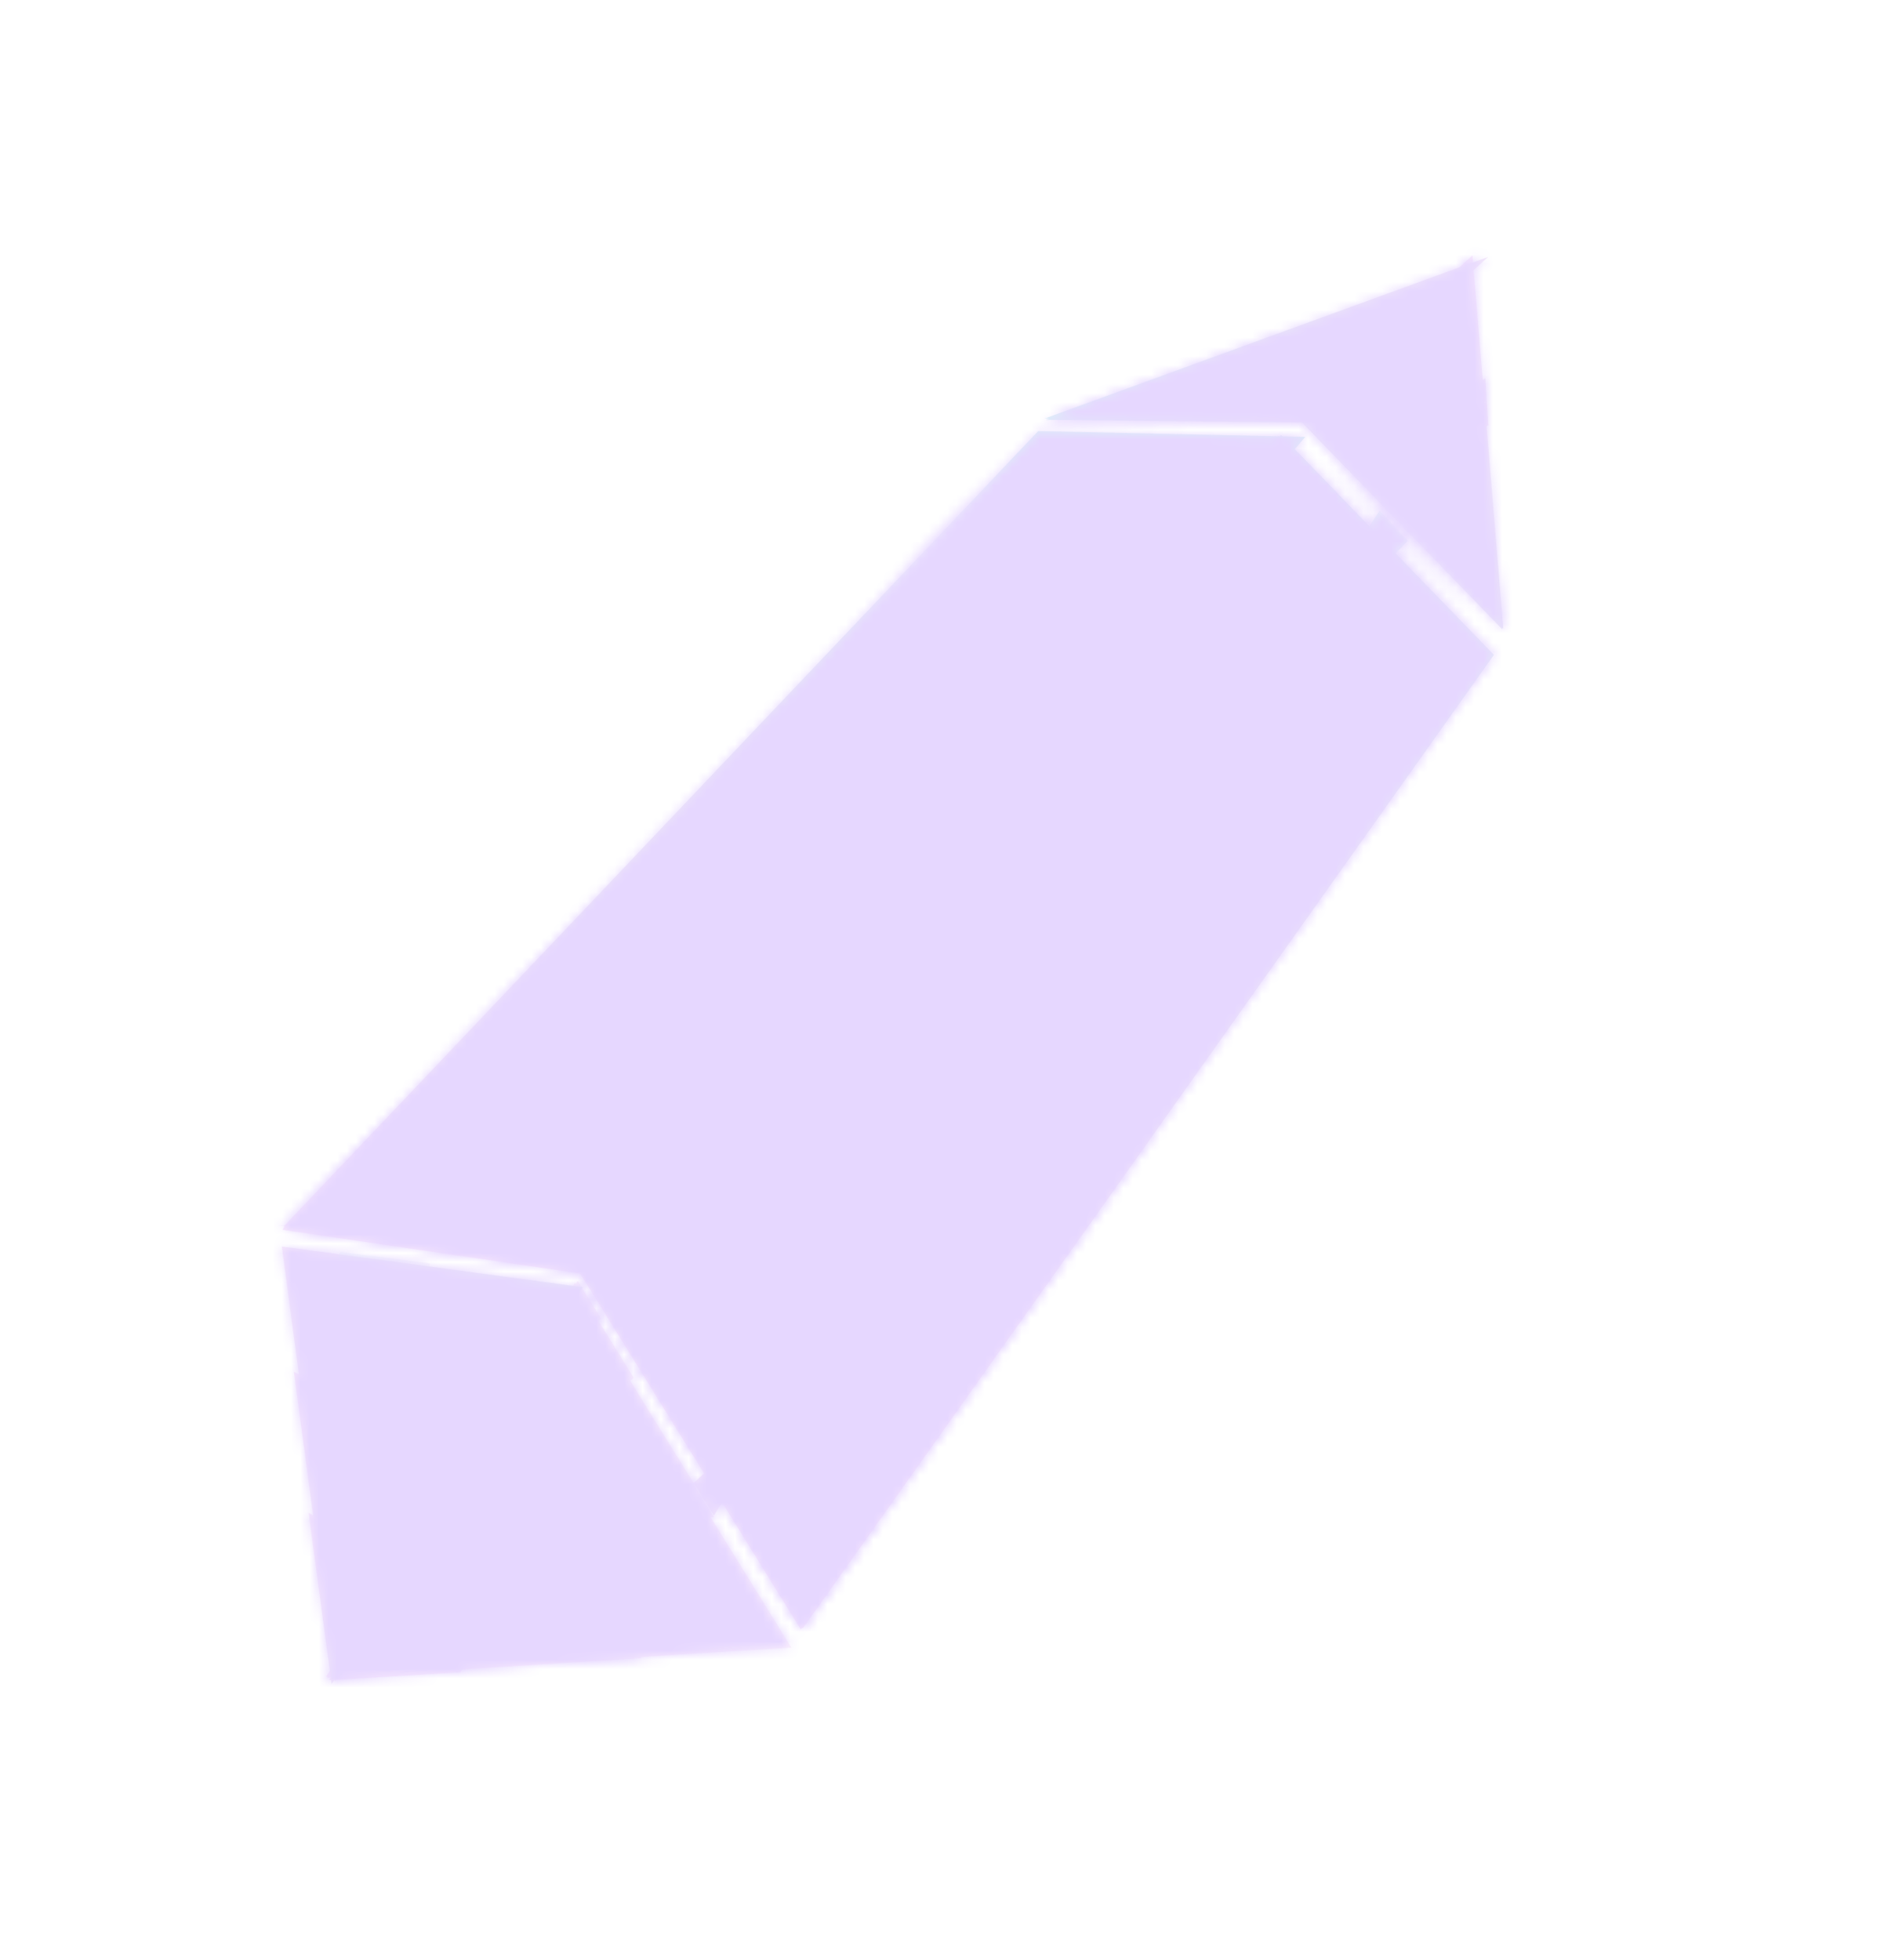 <svg width="205" height="212" viewBox="0 0 205 212" fill="none" xmlns="http://www.w3.org/2000/svg">
<g id="Group 1160445030" opacity="0.16" filter="url(#filter0_f_194_1219)">
<g id="Group">
<g id="Group_2">
<path id="Vector" d="M35.27 181.338L85.612 178.185L61.475 139.234L35.27 181.338Z" fill="url(#paint0_linear_194_1219)"/>
<path id="Vector_2" d="M35.384 181.451L69.345 179.33C69.364 179.205 69.368 179.081 69.344 178.96C68.047 171.964 70.545 165.579 75.136 160.562L61.785 139.018L35.384 181.451Z" fill="url(#paint1_linear_194_1219)"/>
<path id="Vector_3" d="M35.603 181.707L49.798 180.866C50.398 179.845 50.897 178.759 51.248 177.576C54.808 167.444 59.455 155.953 68.562 149.015L62.187 138.737L35.603 181.707Z" fill="url(#paint2_linear_194_1219)"/>
<path id="Vector_4" d="M35.898 182.094L65.005 142.567L62.491 138.521L35.898 182.094Z" fill="url(#paint3_linear_194_1219)"/>
<path id="Vector_5" d="M86.826 176.09L161.592 70.822L138.587 47.077L62.072 136.178L86.826 176.09Z" fill="url(#paint4_linear_194_1219)"/>
<path id="Vector_6" d="M86.826 176.09L161.592 70.822L138.587 47.077L62.072 136.178L86.826 176.09Z" fill="url(#paint5_linear_194_1219)"/>
<path id="Vector_7" d="M62.072 136.178L86.826 176.09L124.459 123.105C125.024 118.561 125.934 113.984 127.218 109.377C132.364 89.984 136.954 71.106 144.833 53.524L138.587 47.077L62.072 136.178Z" fill="url(#paint6_linear_194_1219)"/>
<path id="Vector_8" d="M93.509 131.414C98.824 110.283 107.196 90.818 117.496 72.285L62.106 136.652L86.636 176.223L94.967 164.527C88.623 155.023 90.39 142.625 93.509 131.414Z" fill="url(#paint7_linear_194_1219)"/>
<path id="Vector_9" d="M86.826 176.09L67.244 136.143L138.587 47.077L62.072 136.178L86.826 176.09Z" fill="url(#paint8_linear_194_1219)"/>
<path id="Vector_10" opacity="0.3" d="M86.826 176.09L65.122 136.589L138.587 47.077L62.072 136.178L86.826 176.09Z" fill="url(#paint9_linear_194_1219)"/>
<path id="Vector_11" d="M162.625 67.995L140.28 44.971L159.292 27.623L162.625 67.995Z" fill="url(#paint10_linear_194_1219)"/>
<path id="Vector_12" d="M152.25 34.365L140.395 45.206L162.523 68.066L161.908 60.926C157.175 55.031 154.694 47.501 152.778 40.121C152.257 38.176 152.115 36.259 152.25 34.365Z" fill="url(#paint11_linear_194_1219)"/>
<path id="Vector_13" opacity="0.3" d="M162.625 67.995L140.28 44.971L159.292 27.623L145.793 46.272L162.625 67.995Z" fill="url(#paint12_linear_194_1219)"/>
<path id="Vector_14" d="M162.625 67.995L140.28 44.971L159.292 27.623L142.533 44.637L162.625 67.995Z" fill="url(#paint13_radial_194_1219)"/>
<path id="Vector_15" d="M64.356 137.686L141.198 47.25L112.309 46.627L30.693 132.639L64.356 137.686Z" fill="url(#paint14_linear_194_1219)"/>
<path id="Vector_16" d="M30.589 132.865L64.166 137.834L122.264 69.588C105.065 82.001 85.639 91.715 64.882 96.78L30.589 132.865Z" fill="url(#paint15_linear_194_1219)"/>
<path id="Vector_17" d="M86.38 102.447C73.322 112.176 57.384 118.362 41.261 121.753L30.556 133.005L64.067 137.915L112.246 81.4C104.656 89.298 95.265 96.18 86.38 102.447Z" fill="url(#paint16_linear_194_1219)"/>
<path id="Vector_18" opacity="0.3" d="M64.085 137.831L140.911 46.854L62.01 131.264L30.166 132.531L64.085 137.831Z" fill="url(#paint17_linear_194_1219)"/>
<path id="Vector_19" d="M30.491 134.812L36.726 181.514L63.056 139.214L30.491 134.812Z" fill="url(#paint18_linear_194_1219)"/>
<path id="Vector_20" d="M31.789 148.36L36.286 181.823L48.531 162.117C44.296 156.197 38.588 151.446 31.789 148.36Z" fill="url(#paint19_linear_194_1219)"/>
<path id="Vector_21" d="M33.382 163.601L35.873 182.111L41.8 172.569C40.397 169.034 37.231 165.796 33.382 163.601Z" fill="url(#paint20_linear_194_1219)"/>
<path id="Vector_22" opacity="0.3" d="M30.491 134.812L58.197 141.971L36.726 181.514L63.056 139.214L30.491 134.812Z" fill="url(#paint21_linear_194_1219)"/>
<path id="Vector_23" d="M160.979 27.784L113.016 45.262L141.485 45.605L160.979 27.784Z" fill="url(#paint22_linear_194_1219)"/>
<path id="Vector_24" d="M137.372 36.535L113.118 45.407L141.415 45.681L154.178 34.03C148.635 35.852 142.998 36.582 137.372 36.535Z" fill="url(#paint23_linear_194_1219)"/>
<path id="Vector_25" opacity="0.3" d="M160.979 27.784L141.273 42.235L113.016 45.262L141.485 45.605L160.979 27.784Z" fill="url(#paint24_linear_194_1219)"/>
</g>
<path id="Vector_26" d="M77.242 164.079L65.278 164.844L75.833 162.801L66.249 162.223L75.144 160.683L77.242 164.079Z" fill="url(#paint25_linear_194_1219)"/>
<path id="Vector_27" d="M77.222 163.901L86.308 149.895L75.046 160.388L77.222 163.901Z" fill="url(#paint26_linear_194_1219)"/>
<path id="Vector_28" d="M114.208 136.064L98.345 115.964L112.607 128.139L105.176 115.37L120.64 126.8L114.208 136.064Z" fill="url(#paint27_linear_194_1219)"/>
<path id="Vector_29" d="M152.289 58.467C152.289 58.467 132.588 79.357 133.406 78.595C134.223 77.833 149.249 55.233 149.249 55.233L152.289 58.467Z" fill="url(#paint28_linear_194_1219)"/>
<path id="Vector_30" d="M161.001 46.02L152.781 48.102L160.758 43.471L156.65 43.809L160.678 40.907L161.001 46.02Z" fill="url(#paint29_linear_194_1219)"/>
<path id="Vector_31" d="M51.083 113.217L74.05 109.626L55.27 108.741L51.083 113.217Z" fill="url(#paint30_linear_194_1219)"/>
<path id="Vector_32" opacity="0.3" d="M46.517 136.63L44.211 150.776L43.181 136.762L39.444 160.748C39.444 160.748 35.655 135.246 36.883 135.402C38.111 135.558 46.517 136.63 46.517 136.63Z" fill="url(#paint31_linear_194_1219)"/>
<path id="Vector_33" opacity="0.3" d="M85.757 113.54L93.363 127.235L92.247 105.602L85.757 113.54Z" fill="url(#paint32_linear_194_1219)"/>
<path id="Vector_34" opacity="0.3" d="M123.435 64.956L96.969 71.566L126.464 61.444L107.017 62.228L133.385 54.318L123.435 64.956Z" fill="url(#paint33_linear_194_1219)"/>
<path id="Vector_35" opacity="0.37" d="M47.99 155.727C50.349 151.352 60.148 137.429 63.157 137.307C66.165 137.186 58.683 154.406 57.339 157.622C56.231 160.274 40.053 177.935 37.044 178.057C34.036 178.179 46.61 158.285 47.99 155.727Z" fill="url(#paint34_radial_194_1219)"/>
<path id="Vector_36" opacity="0.37" d="M63.142 137.294C66.152 137.174 58.672 154.403 57.329 157.62C56.221 160.273 40.042 177.941 37.032 178.062C34.023 178.183 60.133 137.415 63.142 137.294Z" fill="url(#paint35_radial_194_1219)"/>
<path id="Vector_37" opacity="0.37" d="M112.307 80.834C115.339 80.888 104.196 97.017 99.825 101.981C91.915 110.962 75.975 126.773 72.942 126.718C69.909 126.663 109.274 80.779 112.307 80.834Z" fill="url(#paint36_radial_194_1219)"/>
<path id="Vector_38" opacity="0.37" d="M112.323 80.823C115.359 80.882 100.593 97.565 96.222 102.533C88.314 111.522 76.005 126.808 72.969 126.75C69.933 126.692 109.287 80.765 112.323 80.823Z" fill="url(#paint37_radial_194_1219)"/>
<path id="Vector_39" opacity="0.37" d="M162.225 69.242C162.018 71.86 155.614 64.599 151.555 60.417C143.519 52.137 140.314 48.319 140.521 45.701C140.728 43.083 162.432 66.624 162.225 69.242Z" fill="url(#paint38_radial_194_1219)"/>
<path id="Vector_40" opacity="0.37" d="M162.229 69.226C162.027 71.84 156.434 62.903 152.379 58.72C144.352 50.439 140.344 48.298 140.546 45.684C140.748 43.07 162.431 66.612 162.229 69.226Z" fill="url(#paint39_radial_194_1219)"/>
<path id="Vector_41" opacity="0.37" d="M114.03 45.844C117.058 45.894 106.308 58.65 101.721 63.44C92.768 72.788 92.768 72.788 89.74 72.737C86.711 72.687 111.002 45.794 114.03 45.844Z" fill="url(#paint40_radial_194_1219)"/>
<path id="Vector_42" opacity="0.37" d="M114.05 45.833C117.084 45.89 106.053 56.848 101.466 61.646C92.514 71.008 92.802 72.83 89.767 72.773C86.733 72.716 111.015 45.776 114.05 45.833Z" fill="url(#paint41_radial_194_1219)"/>
<path id="Vector_43" opacity="0.37" d="M101.831 93.523C104.866 93.579 93.834 104.538 89.248 109.335C80.296 118.698 80.583 120.519 77.549 120.463C74.514 120.406 98.797 93.466 101.831 93.523Z" fill="url(#paint42_radial_194_1219)"/>
<path id="Vector_44" opacity="0.37" d="M144.875 77.768C152.19 76.922 129.279 104.874 119.833 117.035C101.397 140.766 102.689 144.733 95.374 145.579C88.058 146.424 137.56 78.614 144.875 77.768Z" fill="url(#paint43_radial_194_1219)"/>
</g>
<g id="Group 1160443947">
<mask id="mask0_194_1219" style="mask-type:alpha" maskUnits="userSpaceOnUse" x="30" y="27" width="133" height="156">
<g id="Group_3">
<g id="Group_4">
<path id="Vector_45" d="M35.27 181.339L85.612 178.186L61.475 139.235L35.27 181.339Z" fill="url(#paint44_linear_194_1219)"/>
<path id="Vector_46" d="M35.383 181.453L69.345 179.332C69.363 179.206 69.368 179.082 69.344 178.961C68.047 171.965 70.544 165.58 75.135 160.563L61.785 139.02L35.383 181.453Z" fill="url(#paint45_linear_194_1219)"/>
<path id="Vector_47" d="M35.603 181.709L49.797 180.867C50.397 179.846 50.896 178.76 51.248 177.578C54.807 167.445 59.454 155.955 68.562 149.017L62.186 138.738L35.603 181.709Z" fill="url(#paint46_linear_194_1219)"/>
<path id="Vector_48" d="M35.898 182.095L65.004 142.568L62.49 138.523L35.898 182.095Z" fill="url(#paint47_linear_194_1219)"/>
<path id="Vector_49" d="M86.826 176.091L161.592 70.823L138.586 47.078L62.072 136.18L86.826 176.091Z" fill="url(#paint48_linear_194_1219)"/>
<path id="Vector_50" d="M86.826 176.091L161.592 70.823L138.586 47.078L62.072 136.18L86.826 176.091Z" fill="url(#paint49_linear_194_1219)"/>
<path id="Vector_51" d="M62.072 136.18L86.826 176.091L124.458 123.107C125.024 118.562 125.933 113.985 127.217 109.379C132.363 89.985 136.953 71.107 144.833 53.525L138.586 47.078L62.072 136.18Z" fill="url(#paint50_linear_194_1219)"/>
<path id="Vector_52" d="M93.509 131.415C98.823 110.284 107.195 90.819 117.496 72.287L62.106 136.653L86.636 176.225L94.967 164.529C88.622 155.025 90.389 142.627 93.509 131.415Z" fill="url(#paint51_linear_194_1219)"/>
<path id="Vector_53" d="M86.826 176.091L67.243 136.144L138.586 47.078L62.072 136.18L86.826 176.091Z" fill="url(#paint52_linear_194_1219)"/>
<path id="Vector_54" opacity="0.3" d="M86.826 176.091L65.121 136.591L138.586 47.078L62.072 136.18L86.826 176.091Z" fill="url(#paint53_linear_194_1219)"/>
<path id="Vector_55" d="M162.625 67.996L140.279 44.972L159.291 27.624L162.625 67.996Z" fill="url(#paint54_linear_194_1219)"/>
<path id="Vector_56" d="M152.25 34.366L140.394 45.207L162.523 68.067L161.907 60.927C157.175 55.032 154.693 47.503 152.777 40.123C152.257 38.177 152.114 36.26 152.25 34.366Z" fill="url(#paint55_linear_194_1219)"/>
<path id="Vector_57" opacity="0.3" d="M162.625 67.996L140.279 44.972L159.291 27.624L145.793 46.274L162.625 67.996Z" fill="url(#paint56_linear_194_1219)"/>
<path id="Vector_58" d="M162.625 67.996L140.279 44.972L159.291 27.624L142.532 44.639L162.625 67.996Z" fill="url(#paint57_radial_194_1219)"/>
<path id="Vector_59" d="M64.356 137.688L141.198 47.251L112.309 46.628L30.692 132.64L64.356 137.688Z" fill="url(#paint58_linear_194_1219)"/>
<path id="Vector_60" d="M30.589 132.867L64.166 137.835L122.264 69.59C105.065 82.002 85.638 91.716 64.881 96.782L30.589 132.867Z" fill="url(#paint59_linear_194_1219)"/>
<path id="Vector_61" d="M86.379 102.448C73.322 112.177 57.384 118.363 41.261 121.755L30.556 133.007L64.067 137.916L112.246 81.402C104.655 89.299 95.265 96.181 86.379 102.448Z" fill="url(#paint60_linear_194_1219)"/>
<path id="Vector_62" opacity="0.3" d="M64.084 137.833L140.91 46.855L62.01 131.265L30.166 132.532L64.084 137.833Z" fill="url(#paint61_linear_194_1219)"/>
<path id="Vector_63" d="M30.491 134.813L36.726 181.516L63.055 139.215L30.491 134.813Z" fill="url(#paint62_linear_194_1219)"/>
<path id="Vector_64" d="M31.789 148.362L36.285 181.824L48.531 162.118C44.295 156.199 38.587 151.447 31.789 148.362Z" fill="url(#paint63_linear_194_1219)"/>
<path id="Vector_65" d="M33.381 163.602L35.873 182.113L41.8 172.57C40.397 169.035 37.231 165.797 33.381 163.602Z" fill="url(#paint64_linear_194_1219)"/>
<path id="Vector_66" opacity="0.3" d="M30.491 134.813L58.196 141.972L36.726 181.516L63.055 139.215L30.491 134.813Z" fill="url(#paint65_linear_194_1219)"/>
<path id="Vector_67" d="M160.979 27.786L113.016 45.263L141.484 45.606L160.979 27.786Z" fill="url(#paint66_linear_194_1219)"/>
<path id="Vector_68" d="M137.371 36.536L113.117 45.409L141.415 45.683L154.177 34.031C148.634 35.854 142.997 36.584 137.371 36.536Z" fill="url(#paint67_linear_194_1219)"/>
<path id="Vector_69" opacity="0.3" d="M160.979 27.786L141.272 42.237L113.016 45.263L141.484 45.606L160.979 27.786Z" fill="url(#paint68_linear_194_1219)"/>
</g>
<path id="Vector_70" d="M77.242 164.08L65.278 164.846L75.832 162.803L66.248 162.224L75.144 160.685L77.242 164.08Z" fill="url(#paint69_linear_194_1219)"/>
<path id="Vector_71" d="M77.221 163.903L86.308 149.897L75.045 160.39L77.221 163.903Z" fill="url(#paint70_linear_194_1219)"/>
<path id="Vector_72" d="M114.207 136.065L98.344 115.965L112.606 128.141L105.175 115.371L120.639 126.801L114.207 136.065Z" fill="url(#paint71_linear_194_1219)"/>
<path id="Vector_73" d="M152.288 58.468C152.288 58.468 132.587 79.359 133.405 78.597C134.223 77.834 149.248 55.234 149.248 55.234L152.288 58.468Z" fill="url(#paint72_linear_194_1219)"/>
<path id="Vector_74" d="M161 46.022L152.78 48.103L160.758 43.472L156.649 43.81L160.677 40.908L161 46.022Z" fill="url(#paint73_linear_194_1219)"/>
<path id="Vector_75" d="M51.082 113.219L74.049 109.628L55.269 108.742L51.082 113.219Z" fill="url(#paint74_linear_194_1219)"/>
<path id="Vector_76" opacity="0.3" d="M46.516 136.631L44.21 150.777L43.18 136.763L39.443 160.749C39.443 160.749 35.654 135.247 36.882 135.404C38.11 135.56 46.516 136.631 46.516 136.631Z" fill="url(#paint75_linear_194_1219)"/>
<path id="Vector_77" opacity="0.3" d="M85.757 113.542L93.362 127.237L92.246 105.604L85.757 113.542Z" fill="url(#paint76_linear_194_1219)"/>
<path id="Vector_78" opacity="0.3" d="M123.435 64.957L96.969 71.567L126.464 61.446L107.016 62.23L133.385 54.32L123.435 64.957Z" fill="url(#paint77_linear_194_1219)"/>
<path id="Vector_79" opacity="0.37" d="M47.989 155.728C50.349 151.354 60.148 137.431 63.156 137.309C66.165 137.187 58.682 154.408 57.339 157.623C56.23 160.275 40.052 177.937 37.044 178.058C34.035 178.18 46.609 158.287 47.989 155.728Z" fill="url(#paint78_radial_194_1219)"/>
<path id="Vector_80" opacity="0.37" d="M63.142 137.296C66.152 137.175 58.671 154.404 57.328 157.621C56.221 160.275 40.041 177.942 37.032 178.063C34.022 178.184 60.132 137.417 63.142 137.296Z" fill="url(#paint79_radial_194_1219)"/>
<path id="Vector_81" opacity="0.37" d="M112.306 80.835C115.339 80.89 104.196 97.019 99.825 101.982C91.914 110.964 75.974 126.774 72.942 126.72C69.909 126.665 109.273 80.78 112.306 80.835Z" fill="url(#paint80_radial_194_1219)"/>
<path id="Vector_82" opacity="0.37" d="M112.323 80.825C115.359 80.883 100.592 97.567 96.222 102.534C88.313 111.524 76.004 126.81 72.968 126.752C69.932 126.693 109.287 80.766 112.323 80.825Z" fill="url(#paint81_radial_194_1219)"/>
<path id="Vector_83" opacity="0.37" d="M162.224 69.243C162.017 71.862 155.613 64.601 151.555 60.419C143.519 52.139 140.314 48.321 140.521 45.703C140.728 43.084 162.431 66.625 162.224 69.243Z" fill="url(#paint82_radial_194_1219)"/>
<path id="Vector_84" opacity="0.37" d="M162.228 69.228C162.026 71.842 156.433 62.904 152.379 58.722C144.351 50.441 140.344 48.299 140.546 45.686C140.747 43.072 162.43 66.614 162.228 69.228Z" fill="url(#paint83_radial_194_1219)"/>
<path id="Vector_85" opacity="0.37" d="M114.029 45.845C117.058 45.895 106.308 58.651 101.72 63.441C92.767 72.789 92.767 72.789 89.739 72.739C86.711 72.689 111.001 45.795 114.029 45.845Z" fill="url(#paint84_radial_194_1219)"/>
<path id="Vector_86" opacity="0.37" d="M114.049 45.835C117.084 45.892 106.052 56.85 101.466 61.647C92.514 71.01 92.801 72.831 89.767 72.775C86.732 72.718 111.015 45.778 114.049 45.835Z" fill="url(#paint85_radial_194_1219)"/>
<path id="Vector_87" opacity="0.37" d="M101.831 93.524C104.865 93.581 93.834 104.539 89.247 109.337C80.296 118.699 80.583 120.521 77.548 120.464C74.514 120.407 98.796 93.467 101.831 93.524Z" fill="url(#paint86_radial_194_1219)"/>
<path id="Vector_88" opacity="0.37" d="M144.874 77.769C152.189 76.923 129.278 104.876 119.832 117.036C101.396 140.767 102.688 144.734 95.373 145.58C88.058 146.426 137.559 78.615 144.874 77.769Z" fill="url(#paint87_radial_194_1219)"/>
</g>
</mask>
<g mask="url(#mask0_194_1219)">
<g id="Rectangle 21003" style="mix-blend-mode:color">
<rect width="197.209" height="227.22" transform="matrix(-0.727 -0.687 0.724 -0.69 91.276 253.419)" fill="#6000FF"/>
</g>
</g>
</g>
</g>
<defs>
<filter id="filter0_f_194_1219" x="3.311" y="0.768" width="186.168" height="208.199" filterUnits="userSpaceOnUse" color-interpolation-filters="sRGB">
<feFlood flood-opacity="0" result="BackgroundImageFix"/>
<feBlend mode="normal" in="SourceGraphic" in2="BackgroundImageFix" result="shape"/>
<feGaussianBlur stdDeviation="13.427" result="effect1_foregroundBlur_194_1219"/>
</filter>
<linearGradient id="paint0_linear_194_1219" x1="94.177" y1="160.599" x2="-23.158" y2="151.507" gradientUnits="userSpaceOnUse">
<stop offset="0.014" stop-color="#E7A8EC"/>
<stop offset="0.486" stop-color="#D76FEC"/>
<stop offset="1" stop-color="#7F62CD"/>
</linearGradient>
<linearGradient id="paint1_linear_194_1219" x1="80.627" y1="160.46" x2="-8.7" y2="153.556" gradientUnits="userSpaceOnUse">
<stop offset="0.014" stop-color="#E7A8EC"/>
<stop offset="0.486" stop-color="#D76FEC"/>
<stop offset="1" stop-color="#7F62CD"/>
</linearGradient>
<linearGradient id="paint2_linear_194_1219" x1="72.109" y1="160.463" x2="0.525" y2="155.181" gradientUnits="userSpaceOnUse">
<stop offset="0.014" stop-color="#E7A8EC"/>
<stop offset="0.486" stop-color="#D76FEC"/>
<stop offset="1" stop-color="#7F62CD"/>
</linearGradient>
<linearGradient id="paint3_linear_194_1219" x1="67.629" y1="160.644" x2="5.431" y2="156.561" gradientUnits="userSpaceOnUse">
<stop offset="0.014" stop-color="#E7A8EC"/>
<stop offset="0.486" stop-color="#D76FEC"/>
<stop offset="1" stop-color="#7F62CD"/>
</linearGradient>
<linearGradient id="paint4_linear_194_1219" x1="96.628" y1="141.819" x2="132.496" y2="12.403" gradientUnits="userSpaceOnUse">
<stop stop-color="#D76FEC"/>
<stop offset="0.55" stop-color="#7F62CD"/>
<stop offset="1" stop-color="#219FD1"/>
</linearGradient>
<linearGradient id="paint5_linear_194_1219" x1="88.778" y1="161.602" x2="124.646" y2="32.186" gradientUnits="userSpaceOnUse">
<stop stop-color="#D76FEC"/>
<stop offset="0.55" stop-color="#7F62CD"/>
<stop offset="1" stop-color="#219FD1"/>
</linearGradient>
<linearGradient id="paint6_linear_194_1219" x1="86.14" y1="141.038" x2="152.9" y2="29.876" gradientUnits="userSpaceOnUse">
<stop stop-color="#D76FEC"/>
<stop offset="0.55" stop-color="#7F62CD"/>
<stop offset="1" stop-color="#219FD1"/>
</linearGradient>
<linearGradient id="paint7_linear_194_1219" x1="95.46" y1="108.185" x2="123.388" y2="6.579" gradientUnits="userSpaceOnUse">
<stop stop-color="#D76FEC"/>
<stop offset="0.55" stop-color="#7F62CD"/>
<stop offset="1" stop-color="#219FD1"/>
</linearGradient>
<linearGradient id="paint8_linear_194_1219" x1="238.256" y1="137.638" x2="36.382" y2="74.339" gradientUnits="userSpaceOnUse">
<stop offset="0.014" stop-color="#E7A8EC"/>
<stop offset="0.486" stop-color="#D76FEC"/>
<stop offset="1" stop-color="#7F62CD"/>
</linearGradient>
<linearGradient id="paint9_linear_194_1219" x1="121.716" y1="118.491" x2="84.315" y2="82.475" gradientUnits="userSpaceOnUse">
<stop stop-color="#D76FEC"/>
<stop offset="0.55" stop-color="#7F62CD"/>
<stop offset="1" stop-color="#219FD1"/>
</linearGradient>
<linearGradient id="paint10_linear_194_1219" x1="170.407" y1="39.624" x2="141.353" y2="70.676" gradientUnits="userSpaceOnUse">
<stop stop-color="#D76FEC"/>
<stop offset="0.55" stop-color="#7F62CD"/>
<stop offset="1" stop-color="#219FD1"/>
</linearGradient>
<linearGradient id="paint11_linear_194_1219" x1="163.472" y1="45.934" x2="144.706" y2="65.924" gradientUnits="userSpaceOnUse">
<stop stop-color="#D76FEC"/>
<stop offset="0.55" stop-color="#7F62CD"/>
<stop offset="1" stop-color="#219FD1"/>
</linearGradient>
<linearGradient id="paint12_linear_194_1219" x1="170.407" y1="39.624" x2="141.353" y2="70.676" gradientUnits="userSpaceOnUse">
<stop stop-color="#D76FEC"/>
<stop offset="0.55" stop-color="#7F62CD"/>
<stop offset="1" stop-color="#219FD1"/>
</linearGradient>
<radialGradient id="paint13_radial_194_1219" cx="0" cy="0" r="1" gradientUnits="userSpaceOnUse" gradientTransform="translate(128.513 40.977) rotate(-138.576) scale(19.893 20.97)">
<stop stop-color="#FFFEFF"/>
<stop offset="1" stop-color="#FFFEFF" stop-opacity="0"/>
</radialGradient>
<linearGradient id="paint14_linear_194_1219" x1="50.662" y1="146.303" x2="103.588" y2="38.863" gradientUnits="userSpaceOnUse">
<stop stop-color="#D76FEC"/>
<stop offset="0.55" stop-color="#7F62CD"/>
<stop offset="1" stop-color="#219FD1"/>
</linearGradient>
<linearGradient id="paint15_linear_194_1219" x1="52.746" y1="138.935" x2="93.619" y2="55.622" gradientUnits="userSpaceOnUse">
<stop stop-color="#D76FEC"/>
<stop offset="0.431" stop-color="#7F62CD"/>
<stop offset="1" stop-color="#219FD1"/>
</linearGradient>
<linearGradient id="paint16_linear_194_1219" x1="53.74" y1="135.263" x2="88.245" y2="64.714" gradientUnits="userSpaceOnUse">
<stop stop-color="#D76FEC"/>
<stop offset="0.55" stop-color="#7F62CD"/>
<stop offset="1" stop-color="#219FD1"/>
</linearGradient>
<linearGradient id="paint17_linear_194_1219" x1="48.763" y1="149.02" x2="102.539" y2="41.274" gradientUnits="userSpaceOnUse">
<stop stop-color="#D76FEC"/>
<stop offset="0.55" stop-color="#7F62CD"/>
<stop offset="1" stop-color="#219FD1"/>
</linearGradient>
<linearGradient id="paint18_linear_194_1219" x1="-9.511" y1="141.184" x2="44.012" y2="165.784" gradientUnits="userSpaceOnUse">
<stop offset="0.014" stop-color="#E7A8EC"/>
<stop offset="0.486" stop-color="#D76FEC"/>
<stop offset="1" stop-color="#7F62CD"/>
</linearGradient>
<linearGradient id="paint19_linear_194_1219" x1="8.765" y1="156.904" x2="44.463" y2="173.272" gradientUnits="userSpaceOnUse">
<stop offset="0.014" stop-color="#E7A8EC"/>
<stop offset="0.486" stop-color="#D76FEC"/>
<stop offset="1" stop-color="#7F62CD"/>
</linearGradient>
<linearGradient id="paint20_linear_194_1219" x1="22.462" y1="168.911" x2="41.87" y2="177.804" gradientUnits="userSpaceOnUse">
<stop offset="0.014" stop-color="#E7A8EC"/>
<stop offset="0.486" stop-color="#D76FEC"/>
<stop offset="1" stop-color="#7F62CD"/>
</linearGradient>
<linearGradient id="paint21_linear_194_1219" x1="-2.195" y1="143.546" x2="51.329" y2="168.147" gradientUnits="userSpaceOnUse">
<stop stop-color="#D76FEC"/>
<stop offset="0.55" stop-color="#7F62CD"/>
<stop offset="1" stop-color="#219FD1"/>
</linearGradient>
<linearGradient id="paint22_linear_194_1219" x1="165.357" y1="10.926" x2="125.131" y2="55.893" gradientUnits="userSpaceOnUse">
<stop stop-color="#D76FEC"/>
<stop offset="0.55" stop-color="#7F62CD"/>
<stop offset="1" stop-color="#219FD1"/>
</linearGradient>
<linearGradient id="paint23_linear_194_1219" x1="155.973" y1="19.581" x2="123.988" y2="55.417" gradientUnits="userSpaceOnUse">
<stop stop-color="#D76FEC"/>
<stop offset="0.55" stop-color="#7F62CD"/>
<stop offset="1" stop-color="#219FD1"/>
</linearGradient>
<linearGradient id="paint24_linear_194_1219" x1="144.324" y1="43.009" x2="131.194" y2="28.645" gradientUnits="userSpaceOnUse">
<stop stop-color="#D76FEC"/>
<stop offset="0.55" stop-color="#7F62CD"/>
<stop offset="1" stop-color="#219FD1"/>
</linearGradient>
<linearGradient id="paint25_linear_194_1219" x1="69.014" y1="163.88" x2="102.665" y2="156.365" gradientUnits="userSpaceOnUse">
<stop offset="0.014" stop-color="#E7A8EC"/>
<stop offset="0.486" stop-color="#D76FEC"/>
<stop offset="1" stop-color="#7F62CD"/>
</linearGradient>
<linearGradient id="paint26_linear_194_1219" x1="51.943" y1="164.673" x2="89.763" y2="155.965" gradientUnits="userSpaceOnUse">
<stop offset="0.014" stop-color="#E7A8EC"/>
<stop offset="0.486" stop-color="#D76FEC"/>
<stop offset="1" stop-color="#7F62CD"/>
</linearGradient>
<linearGradient id="paint27_linear_194_1219" x1="89.681" y1="130.381" x2="144.564" y2="117.886" gradientUnits="userSpaceOnUse">
<stop stop-color="#D76FEC"/>
<stop offset="0.55" stop-color="#7F62CD"/>
<stop offset="1" stop-color="#219FD1"/>
</linearGradient>
<linearGradient id="paint28_linear_194_1219" x1="82.021" y1="82.327" x2="147.151" y2="67.269" gradientUnits="userSpaceOnUse">
<stop stop-color="#D76FEC"/>
<stop offset="0.55" stop-color="#7F62CD"/>
<stop offset="1" stop-color="#219FD1"/>
</linearGradient>
<linearGradient id="paint29_linear_194_1219" x1="151.346" y1="47.144" x2="165.981" y2="41.603" gradientUnits="userSpaceOnUse">
<stop offset="0.014" stop-color="#E7A8EC"/>
<stop offset="0.486" stop-color="#D76FEC"/>
<stop offset="1" stop-color="#7F62CD"/>
</linearGradient>
<linearGradient id="paint30_linear_194_1219" x1="80.216" y1="116.564" x2="57.352" y2="106.655" gradientUnits="userSpaceOnUse">
<stop offset="0.014" stop-color="#E7A8EC"/>
<stop offset="0.486" stop-color="#D76FEC"/>
<stop offset="1" stop-color="#7F62CD"/>
</linearGradient>
<linearGradient id="paint31_linear_194_1219" x1="50.23" y1="150.8" x2="35.203" y2="144.286" gradientUnits="userSpaceOnUse">
<stop stop-color="#D76FEC"/>
<stop offset="0.55" stop-color="#7F62CD"/>
<stop offset="1" stop-color="#219FD1"/>
</linearGradient>
<linearGradient id="paint32_linear_194_1219" x1="102.609" y1="119.278" x2="88.15" y2="113.016" gradientUnits="userSpaceOnUse">
<stop stop-color="#D76FEC"/>
<stop offset="0.55" stop-color="#7F62CD"/>
<stop offset="1" stop-color="#219FD1"/>
</linearGradient>
<linearGradient id="paint33_linear_194_1219" x1="139.091" y1="70.029" x2="107.98" y2="56.703" gradientUnits="userSpaceOnUse">
<stop stop-color="#D76FEC"/>
<stop offset="0.55" stop-color="#7F62CD"/>
<stop offset="1" stop-color="#219FD1"/>
</linearGradient>
<radialGradient id="paint34_radial_194_1219" cx="0" cy="0" r="1" gradientUnits="userSpaceOnUse" gradientTransform="translate(50.236 157.678) rotate(177.683) scale(17.8 16.356)">
<stop stop-color="#FFFEFF"/>
<stop offset="1" stop-color="#FFFEFF" stop-opacity="0"/>
</radialGradient>
<radialGradient id="paint35_radial_194_1219" cx="0" cy="0" r="1" gradientUnits="userSpaceOnUse" gradientTransform="translate(50.339 157.669) rotate(177.701) scale(17.764 16.328)">
<stop stop-color="#FFFEFF"/>
<stop offset="1" stop-color="#FFFEFF" stop-opacity="0"/>
</radialGradient>
<radialGradient id="paint36_radial_194_1219" cx="0" cy="0" r="1" gradientUnits="userSpaceOnUse" gradientTransform="translate(92.822 103.789) rotate(-178.963) scale(21.829 20.356)">
<stop stop-color="#FFFEFF"/>
<stop offset="1" stop-color="#FFFEFF" stop-opacity="0"/>
</radialGradient>
<radialGradient id="paint37_radial_194_1219" cx="0" cy="0" r="1" gradientUnits="userSpaceOnUse" gradientTransform="translate(92.779 103.799) rotate(-178.897) scale(21.827 20.369)">
<stop stop-color="#FFFEFF"/>
<stop offset="1" stop-color="#FFFEFF" stop-opacity="0"/>
</radialGradient>
<radialGradient id="paint38_radial_194_1219" cx="0" cy="0" r="1" gradientUnits="userSpaceOnUse" gradientTransform="translate(151.355 57.655) rotate(-85.479) scale(11.486 12.249)">
<stop stop-color="#FFFEFF"/>
<stop offset="1" stop-color="#FFFEFF" stop-opacity="0"/>
</radialGradient>
<radialGradient id="paint39_radial_194_1219" cx="0" cy="0" r="1" gradientUnits="userSpaceOnUse" gradientTransform="translate(151.373 57.595) rotate(-85.585) scale(11.442 12.194)">
<stop stop-color="#FFFEFF"/>
<stop offset="1" stop-color="#FFFEFF" stop-opacity="0"/>
</radialGradient>
<radialGradient id="paint40_radial_194_1219" cx="0" cy="0" r="1" gradientUnits="userSpaceOnUse" gradientTransform="translate(102.033 59.304) rotate(-179.053) scale(13.137 12.239)">
<stop stop-color="#FFFEFF"/>
<stop offset="1" stop-color="#FFFEFF" stop-opacity="0"/>
</radialGradient>
<radialGradient id="paint41_radial_194_1219" cx="0" cy="0" r="1" gradientUnits="userSpaceOnUse" gradientTransform="translate(102.047 59.316) rotate(-178.926) scale(13.162 12.279)">
<stop stop-color="#FFFEFF"/>
<stop offset="1" stop-color="#FFFEFF" stop-opacity="0"/>
</radialGradient>
<radialGradient id="paint42_radial_194_1219" cx="0" cy="0" r="1" gradientUnits="userSpaceOnUse" gradientTransform="translate(89.829 107.003) rotate(-178.926) scale(13.162 12.279)">
<stop stop-color="#FFFEFF"/>
<stop offset="1" stop-color="#FFFEFF" stop-opacity="0"/>
</radialGradient>
<radialGradient id="paint43_radial_194_1219" cx="0" cy="0" r="1" gradientUnits="userSpaceOnUse" gradientTransform="translate(120.448 111.634) rotate(173.404) scale(31.935 27.65)">
<stop stop-color="#FFFEFF"/>
<stop offset="1" stop-color="#FFFEFF" stop-opacity="0"/>
</radialGradient>
<linearGradient id="paint44_linear_194_1219" x1="94.177" y1="160.6" x2="-23.159" y2="151.509" gradientUnits="userSpaceOnUse">
<stop offset="0.014" stop-color="#E7A8EC"/>
<stop offset="0.486" stop-color="#D76FEC"/>
<stop offset="1" stop-color="#7F62CD"/>
</linearGradient>
<linearGradient id="paint45_linear_194_1219" x1="80.626" y1="160.461" x2="-8.701" y2="153.558" gradientUnits="userSpaceOnUse">
<stop offset="0.014" stop-color="#E7A8EC"/>
<stop offset="0.486" stop-color="#D76FEC"/>
<stop offset="1" stop-color="#7F62CD"/>
</linearGradient>
<linearGradient id="paint46_linear_194_1219" x1="72.108" y1="160.464" x2="0.525" y2="155.182" gradientUnits="userSpaceOnUse">
<stop offset="0.014" stop-color="#E7A8EC"/>
<stop offset="0.486" stop-color="#D76FEC"/>
<stop offset="1" stop-color="#7F62CD"/>
</linearGradient>
<linearGradient id="paint47_linear_194_1219" x1="67.629" y1="160.645" x2="5.43" y2="156.562" gradientUnits="userSpaceOnUse">
<stop offset="0.014" stop-color="#E7A8EC"/>
<stop offset="0.486" stop-color="#D76FEC"/>
<stop offset="1" stop-color="#7F62CD"/>
</linearGradient>
<linearGradient id="paint48_linear_194_1219" x1="96.627" y1="141.82" x2="132.495" y2="12.404" gradientUnits="userSpaceOnUse">
<stop stop-color="#D76FEC"/>
<stop offset="0.55" stop-color="#7F62CD"/>
<stop offset="1" stop-color="#219FD1"/>
</linearGradient>
<linearGradient id="paint49_linear_194_1219" x1="88.777" y1="161.604" x2="124.645" y2="32.188" gradientUnits="userSpaceOnUse">
<stop stop-color="#D76FEC"/>
<stop offset="0.55" stop-color="#7F62CD"/>
<stop offset="1" stop-color="#219FD1"/>
</linearGradient>
<linearGradient id="paint50_linear_194_1219" x1="86.14" y1="141.04" x2="152.899" y2="29.878" gradientUnits="userSpaceOnUse">
<stop stop-color="#D76FEC"/>
<stop offset="0.55" stop-color="#7F62CD"/>
<stop offset="1" stop-color="#219FD1"/>
</linearGradient>
<linearGradient id="paint51_linear_194_1219" x1="95.46" y1="108.186" x2="123.388" y2="6.581" gradientUnits="userSpaceOnUse">
<stop stop-color="#D76FEC"/>
<stop offset="0.55" stop-color="#7F62CD"/>
<stop offset="1" stop-color="#219FD1"/>
</linearGradient>
<linearGradient id="paint52_linear_194_1219" x1="238.256" y1="137.64" x2="36.381" y2="74.34" gradientUnits="userSpaceOnUse">
<stop offset="0.014" stop-color="#E7A8EC"/>
<stop offset="0.486" stop-color="#D76FEC"/>
<stop offset="1" stop-color="#7F62CD"/>
</linearGradient>
<linearGradient id="paint53_linear_194_1219" x1="121.715" y1="118.493" x2="84.314" y2="82.477" gradientUnits="userSpaceOnUse">
<stop stop-color="#D76FEC"/>
<stop offset="0.55" stop-color="#7F62CD"/>
<stop offset="1" stop-color="#219FD1"/>
</linearGradient>
<linearGradient id="paint54_linear_194_1219" x1="170.406" y1="39.625" x2="141.353" y2="70.678" gradientUnits="userSpaceOnUse">
<stop stop-color="#D76FEC"/>
<stop offset="0.55" stop-color="#7F62CD"/>
<stop offset="1" stop-color="#219FD1"/>
</linearGradient>
<linearGradient id="paint55_linear_194_1219" x1="163.472" y1="45.936" x2="144.706" y2="65.925" gradientUnits="userSpaceOnUse">
<stop stop-color="#D76FEC"/>
<stop offset="0.55" stop-color="#7F62CD"/>
<stop offset="1" stop-color="#219FD1"/>
</linearGradient>
<linearGradient id="paint56_linear_194_1219" x1="170.406" y1="39.625" x2="141.353" y2="70.678" gradientUnits="userSpaceOnUse">
<stop stop-color="#D76FEC"/>
<stop offset="0.55" stop-color="#7F62CD"/>
<stop offset="1" stop-color="#219FD1"/>
</linearGradient>
<radialGradient id="paint57_radial_194_1219" cx="0" cy="0" r="1" gradientUnits="userSpaceOnUse" gradientTransform="translate(128.513 40.978) rotate(-138.576) scale(19.893 20.97)">
<stop stop-color="#FFFEFF"/>
<stop offset="1" stop-color="#FFFEFF" stop-opacity="0"/>
</radialGradient>
<linearGradient id="paint58_linear_194_1219" x1="50.661" y1="146.304" x2="103.588" y2="38.864" gradientUnits="userSpaceOnUse">
<stop stop-color="#D76FEC"/>
<stop offset="0.55" stop-color="#7F62CD"/>
<stop offset="1" stop-color="#219FD1"/>
</linearGradient>
<linearGradient id="paint59_linear_194_1219" x1="52.746" y1="138.937" x2="93.619" y2="55.624" gradientUnits="userSpaceOnUse">
<stop stop-color="#D76FEC"/>
<stop offset="0.431" stop-color="#7F62CD"/>
<stop offset="1" stop-color="#219FD1"/>
</linearGradient>
<linearGradient id="paint60_linear_194_1219" x1="53.739" y1="135.264" x2="88.245" y2="64.716" gradientUnits="userSpaceOnUse">
<stop stop-color="#D76FEC"/>
<stop offset="0.55" stop-color="#7F62CD"/>
<stop offset="1" stop-color="#219FD1"/>
</linearGradient>
<linearGradient id="paint61_linear_194_1219" x1="48.763" y1="149.022" x2="102.539" y2="41.276" gradientUnits="userSpaceOnUse">
<stop stop-color="#D76FEC"/>
<stop offset="0.55" stop-color="#7F62CD"/>
<stop offset="1" stop-color="#219FD1"/>
</linearGradient>
<linearGradient id="paint62_linear_194_1219" x1="-9.512" y1="141.185" x2="44.012" y2="165.786" gradientUnits="userSpaceOnUse">
<stop offset="0.014" stop-color="#E7A8EC"/>
<stop offset="0.486" stop-color="#D76FEC"/>
<stop offset="1" stop-color="#7F62CD"/>
</linearGradient>
<linearGradient id="paint63_linear_194_1219" x1="8.765" y1="156.905" x2="44.463" y2="173.274" gradientUnits="userSpaceOnUse">
<stop offset="0.014" stop-color="#E7A8EC"/>
<stop offset="0.486" stop-color="#D76FEC"/>
<stop offset="1" stop-color="#7F62CD"/>
</linearGradient>
<linearGradient id="paint64_linear_194_1219" x1="22.462" y1="168.913" x2="41.869" y2="177.806" gradientUnits="userSpaceOnUse">
<stop offset="0.014" stop-color="#E7A8EC"/>
<stop offset="0.486" stop-color="#D76FEC"/>
<stop offset="1" stop-color="#7F62CD"/>
</linearGradient>
<linearGradient id="paint65_linear_194_1219" x1="-2.195" y1="143.547" x2="51.328" y2="168.148" gradientUnits="userSpaceOnUse">
<stop stop-color="#D76FEC"/>
<stop offset="0.55" stop-color="#7F62CD"/>
<stop offset="1" stop-color="#219FD1"/>
</linearGradient>
<linearGradient id="paint66_linear_194_1219" x1="165.356" y1="10.927" x2="125.13" y2="55.894" gradientUnits="userSpaceOnUse">
<stop stop-color="#D76FEC"/>
<stop offset="0.55" stop-color="#7F62CD"/>
<stop offset="1" stop-color="#219FD1"/>
</linearGradient>
<linearGradient id="paint67_linear_194_1219" x1="155.973" y1="19.583" x2="123.987" y2="55.418" gradientUnits="userSpaceOnUse">
<stop stop-color="#D76FEC"/>
<stop offset="0.55" stop-color="#7F62CD"/>
<stop offset="1" stop-color="#219FD1"/>
</linearGradient>
<linearGradient id="paint68_linear_194_1219" x1="144.324" y1="43.01" x2="131.193" y2="28.646" gradientUnits="userSpaceOnUse">
<stop stop-color="#D76FEC"/>
<stop offset="0.55" stop-color="#7F62CD"/>
<stop offset="1" stop-color="#219FD1"/>
</linearGradient>
<linearGradient id="paint69_linear_194_1219" x1="69.014" y1="163.882" x2="102.665" y2="156.367" gradientUnits="userSpaceOnUse">
<stop offset="0.014" stop-color="#E7A8EC"/>
<stop offset="0.486" stop-color="#D76FEC"/>
<stop offset="1" stop-color="#7F62CD"/>
</linearGradient>
<linearGradient id="paint70_linear_194_1219" x1="51.943" y1="164.674" x2="89.763" y2="155.967" gradientUnits="userSpaceOnUse">
<stop offset="0.014" stop-color="#E7A8EC"/>
<stop offset="0.486" stop-color="#D76FEC"/>
<stop offset="1" stop-color="#7F62CD"/>
</linearGradient>
<linearGradient id="paint71_linear_194_1219" x1="89.68" y1="130.382" x2="144.564" y2="117.888" gradientUnits="userSpaceOnUse">
<stop stop-color="#D76FEC"/>
<stop offset="0.55" stop-color="#7F62CD"/>
<stop offset="1" stop-color="#219FD1"/>
</linearGradient>
<linearGradient id="paint72_linear_194_1219" x1="82.021" y1="82.328" x2="147.15" y2="67.27" gradientUnits="userSpaceOnUse">
<stop stop-color="#D76FEC"/>
<stop offset="0.55" stop-color="#7F62CD"/>
<stop offset="1" stop-color="#219FD1"/>
</linearGradient>
<linearGradient id="paint73_linear_194_1219" x1="151.346" y1="47.145" x2="165.981" y2="41.604" gradientUnits="userSpaceOnUse">
<stop offset="0.014" stop-color="#E7A8EC"/>
<stop offset="0.486" stop-color="#D76FEC"/>
<stop offset="1" stop-color="#7F62CD"/>
</linearGradient>
<linearGradient id="paint74_linear_194_1219" x1="80.216" y1="116.565" x2="57.352" y2="106.656" gradientUnits="userSpaceOnUse">
<stop offset="0.014" stop-color="#E7A8EC"/>
<stop offset="0.486" stop-color="#D76FEC"/>
<stop offset="1" stop-color="#7F62CD"/>
</linearGradient>
<linearGradient id="paint75_linear_194_1219" x1="50.229" y1="150.801" x2="35.202" y2="144.287" gradientUnits="userSpaceOnUse">
<stop stop-color="#D76FEC"/>
<stop offset="0.55" stop-color="#7F62CD"/>
<stop offset="1" stop-color="#219FD1"/>
</linearGradient>
<linearGradient id="paint76_linear_194_1219" x1="102.609" y1="119.279" x2="88.15" y2="113.017" gradientUnits="userSpaceOnUse">
<stop stop-color="#D76FEC"/>
<stop offset="0.55" stop-color="#7F62CD"/>
<stop offset="1" stop-color="#219FD1"/>
</linearGradient>
<linearGradient id="paint77_linear_194_1219" x1="139.091" y1="70.031" x2="107.98" y2="56.704" gradientUnits="userSpaceOnUse">
<stop stop-color="#D76FEC"/>
<stop offset="0.55" stop-color="#7F62CD"/>
<stop offset="1" stop-color="#219FD1"/>
</linearGradient>
<radialGradient id="paint78_radial_194_1219" cx="0" cy="0" r="1" gradientUnits="userSpaceOnUse" gradientTransform="translate(50.235 157.679) rotate(177.683) scale(17.8 16.356)">
<stop stop-color="#FFFEFF"/>
<stop offset="1" stop-color="#FFFEFF" stop-opacity="0"/>
</radialGradient>
<radialGradient id="paint79_radial_194_1219" cx="0" cy="0" r="1" gradientUnits="userSpaceOnUse" gradientTransform="translate(50.339 157.671) rotate(177.701) scale(17.764 16.328)">
<stop stop-color="#FFFEFF"/>
<stop offset="1" stop-color="#FFFEFF" stop-opacity="0"/>
</radialGradient>
<radialGradient id="paint80_radial_194_1219" cx="0" cy="0" r="1" gradientUnits="userSpaceOnUse" gradientTransform="translate(92.822 103.791) rotate(-178.963) scale(21.829 20.356)">
<stop stop-color="#FFFEFF"/>
<stop offset="1" stop-color="#FFFEFF" stop-opacity="0"/>
</radialGradient>
<radialGradient id="paint81_radial_194_1219" cx="0" cy="0" r="1" gradientUnits="userSpaceOnUse" gradientTransform="translate(92.779 103.801) rotate(-178.897) scale(21.827 20.369)">
<stop stop-color="#FFFEFF"/>
<stop offset="1" stop-color="#FFFEFF" stop-opacity="0"/>
</radialGradient>
<radialGradient id="paint82_radial_194_1219" cx="0" cy="0" r="1" gradientUnits="userSpaceOnUse" gradientTransform="translate(151.354 57.656) rotate(-85.479) scale(11.486 12.249)">
<stop stop-color="#FFFEFF"/>
<stop offset="1" stop-color="#FFFEFF" stop-opacity="0"/>
</radialGradient>
<radialGradient id="paint83_radial_194_1219" cx="0" cy="0" r="1" gradientUnits="userSpaceOnUse" gradientTransform="translate(151.372 57.596) rotate(-85.585) scale(11.442 12.194)">
<stop stop-color="#FFFEFF"/>
<stop offset="1" stop-color="#FFFEFF" stop-opacity="0"/>
</radialGradient>
<radialGradient id="paint84_radial_194_1219" cx="0" cy="0" r="1" gradientUnits="userSpaceOnUse" gradientTransform="translate(102.032 59.305) rotate(-179.053) scale(13.137 12.239)">
<stop stop-color="#FFFEFF"/>
<stop offset="1" stop-color="#FFFEFF" stop-opacity="0"/>
</radialGradient>
<radialGradient id="paint85_radial_194_1219" cx="0" cy="0" r="1" gradientUnits="userSpaceOnUse" gradientTransform="translate(102.046 59.318) rotate(-178.926) scale(13.162 12.279)">
<stop stop-color="#FFFEFF"/>
<stop offset="1" stop-color="#FFFEFF" stop-opacity="0"/>
</radialGradient>
<radialGradient id="paint86_radial_194_1219" cx="0" cy="0" r="1" gradientUnits="userSpaceOnUse" gradientTransform="translate(89.829 107.005) rotate(-178.926) scale(13.162 12.279)">
<stop stop-color="#FFFEFF"/>
<stop offset="1" stop-color="#FFFEFF" stop-opacity="0"/>
</radialGradient>
<radialGradient id="paint87_radial_194_1219" cx="0" cy="0" r="1" gradientUnits="userSpaceOnUse" gradientTransform="translate(120.447 111.636) rotate(173.404) scale(31.935 27.65)">
<stop stop-color="#FFFEFF"/>
<stop offset="1" stop-color="#FFFEFF" stop-opacity="0"/>
</radialGradient>
</defs>
</svg>
